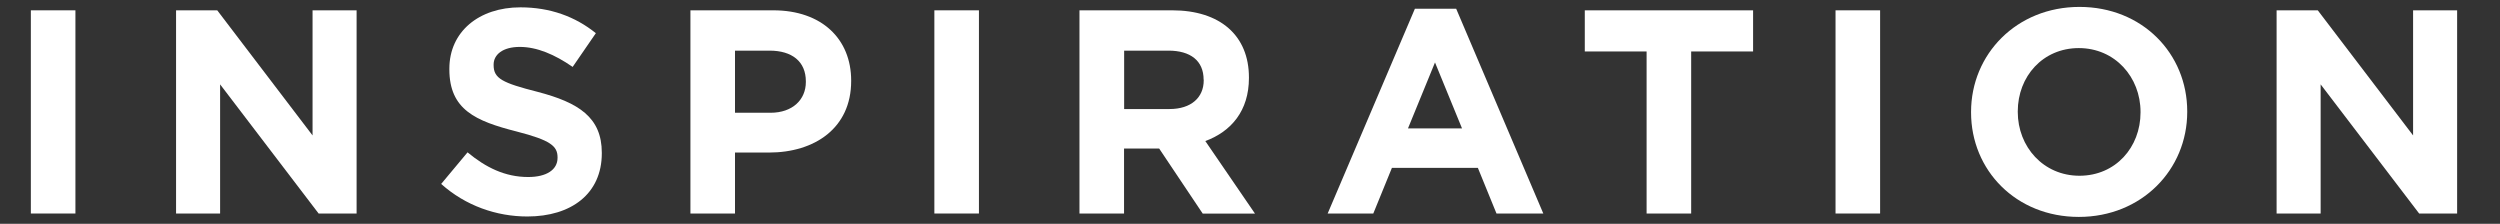 <?xml version="1.0" encoding="utf-8"?>
<!-- Generator: Adobe Illustrator 24.1.0, SVG Export Plug-In . SVG Version: 6.00 Build 0)  -->
<svg version="1.1" id="レイヤー_1" xmlns="http://www.w3.org/2000/svg" xmlns:xlink="http://www.w3.org/1999/xlink" x="0px"
	 y="0px" viewBox="0 0 235 21.04" style="enable-background:new 0 0 235 21.04;" xml:space="preserve">
<rect x="0" y="0" width="235" height="21.04" fill="#333333" stroke="none"/>
<style type="text/css">
	.st0{fill:#ffffff;}
</style>
<g>
	<g>
		<path class="st0" d="M2.9,20.07V0.97h4.19v19.1H2.9z"/>
		<path class="st0" d="M29.95,20.07L20.69,7.93v12.14h-4.14V0.97h3.87l8.96,11.76V0.97h4.14v19.1H29.95z"/>
		<path class="st0" d="M49.57,20.35c-2.9,0-5.81-1.01-8.1-3.06l2.48-2.97c1.71,1.42,3.52,2.32,5.7,2.32c1.72,0,2.76-0.68,2.76-1.8
			v-0.05c0-1.06-0.66-1.61-3.85-2.43c-3.85-0.98-6.32-2.05-6.32-5.84V6.45c0-3.47,2.78-5.76,6.68-5.76c2.79,0,5.16,0.87,7.09,2.43
			l-2.18,3.17c-1.69-1.17-3.36-1.88-4.97-1.88S46.4,5.14,46.4,6.07v0.05c0,1.26,0.82,1.67,4.12,2.51c3.87,1.01,6.05,2.4,6.05,5.73
			v0.05C56.57,18.22,53.69,20.35,49.57,20.35z"/>
		<path class="st0" d="M72.28,14.34h-3.19v5.73H64.9V0.97h7.79c4.56,0,7.32,2.7,7.32,6.6v0.05C80.01,12.05,76.57,14.34,72.28,14.34z
			 M75.75,7.65c0-1.88-1.31-2.89-3.41-2.89h-3.25v5.84h3.33c2.1,0,3.33-1.25,3.33-2.89V7.65z"/>
		<path class="st0" d="M87.83,20.07V0.97h4.19v19.1H87.83z"/>
		<path class="st0" d="M113.05,20.07l-4.09-6.11h-3.3v6.11h-4.19V0.97h8.72c4.5,0,7.21,2.37,7.21,6.31v0.05
			c0,3.09-1.67,5.03-4.1,5.93l4.67,6.82H113.05z M113.14,7.49c0-1.8-1.26-2.73-3.3-2.73h-4.17v5.49h4.26c2.05,0,3.22-1.09,3.22-2.7
			V7.49z"/>
		<path class="st0" d="M140.67,20.07l-1.75-4.29h-8.08l-1.75,4.29h-4.29L133,0.82h3.88l8.19,19.25H140.67z M134.89,5.87l-2.54,6.2
			h5.08L134.89,5.87z"/>
		<path class="st0" d="M158.97,4.84v15.23h-4.19V4.84h-5.81V0.97h15.82v3.87H158.97z"/>
		<path class="st0" d="M172.54,20.07V0.97h4.19v19.1H172.54z"/>
		<path class="st0" d="M195.41,20.39c-5.91,0-10.13-4.39-10.13-9.82v-0.05c0-5.43,4.28-9.87,10.19-9.87
			c5.91,0,10.13,4.39,10.13,9.82v0.05C205.6,15.95,201.32,20.39,195.41,20.39z M201.21,10.52c0-3.28-2.41-6-5.8-6
			c-3.39,0-5.74,2.67-5.74,5.95v0.05c0,3.28,2.41,6,5.8,6c3.39,0,5.74-2.67,5.74-5.95V10.52z"/>
		<path class="st0" d="M227.4,20.07l-9.26-12.14v12.14H214V0.97h3.87l8.96,11.76V0.97h4.14v19.1H227.4z"/>
	</g>
</g>
</svg>
